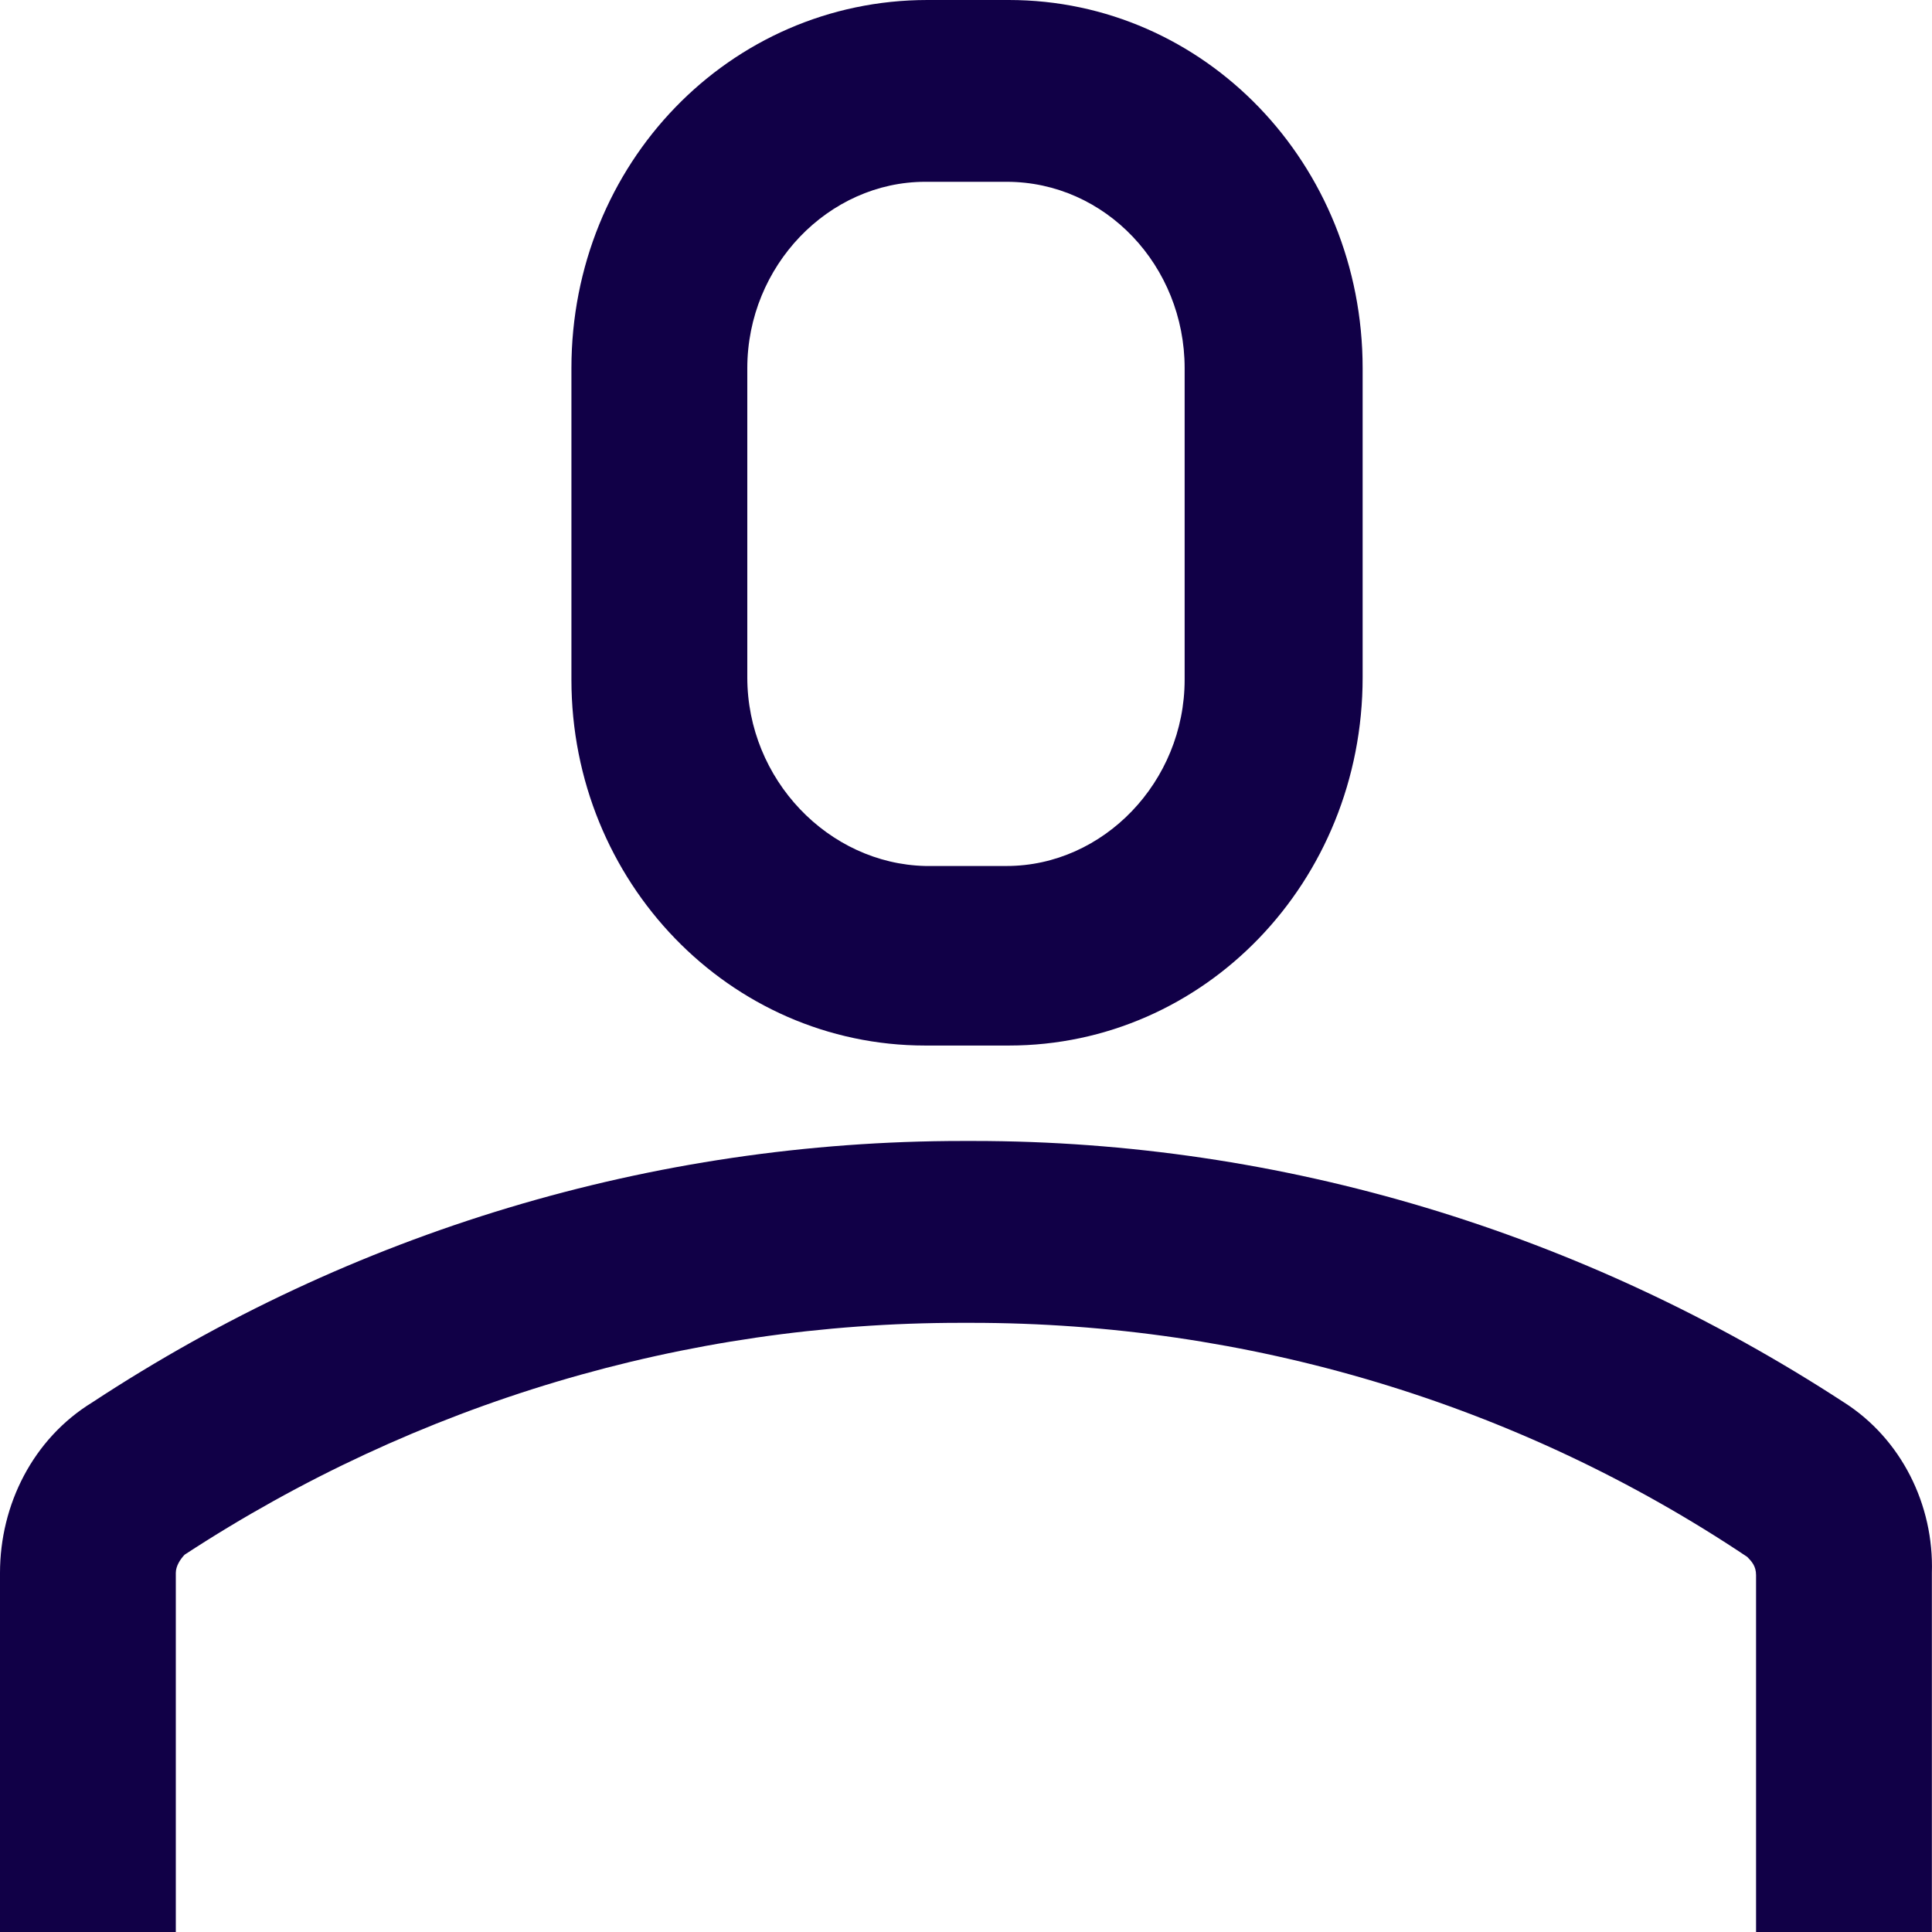 <svg width="30" height="30" viewBox="0 0 30 30" fill="none" xmlns="http://www.w3.org/2000/svg">
<path d="M28.633 21.776C24.572 19.129 19.897 17.717 15.119 17.717H14.948C10.136 17.717 5.46 19.129 1.433 21.776C0.512 22.341 0 23.365 0 24.424V30H2.73V24.424C2.73 24.318 2.799 24.212 2.867 24.141C6.484 21.776 10.648 20.541 14.914 20.541H15.085C19.351 20.541 23.548 21.776 27.132 24.176C27.2 24.247 27.268 24.317 27.268 24.459V30H29.998V24.424C30.032 23.365 29.521 22.341 28.633 21.776Z" fill="#110047"/>
<path d="M15.665 16.235C18.702 16.235 21.159 13.694 21.159 10.518V5.718C21.159 2.541 18.702 0 15.665 0H14.402C11.331 0 8.873 2.541 8.873 5.718V10.553C8.873 13.694 11.331 16.235 14.368 16.235H15.665ZM11.604 10.518V5.718C11.604 4.129 12.866 2.823 14.368 2.823H15.631C17.166 2.823 18.395 4.129 18.395 5.718V10.553C18.395 12.141 17.132 13.447 15.631 13.447H14.368C12.866 13.412 11.604 12.106 11.604 10.518Z" fill="#110047"/>
</svg>
